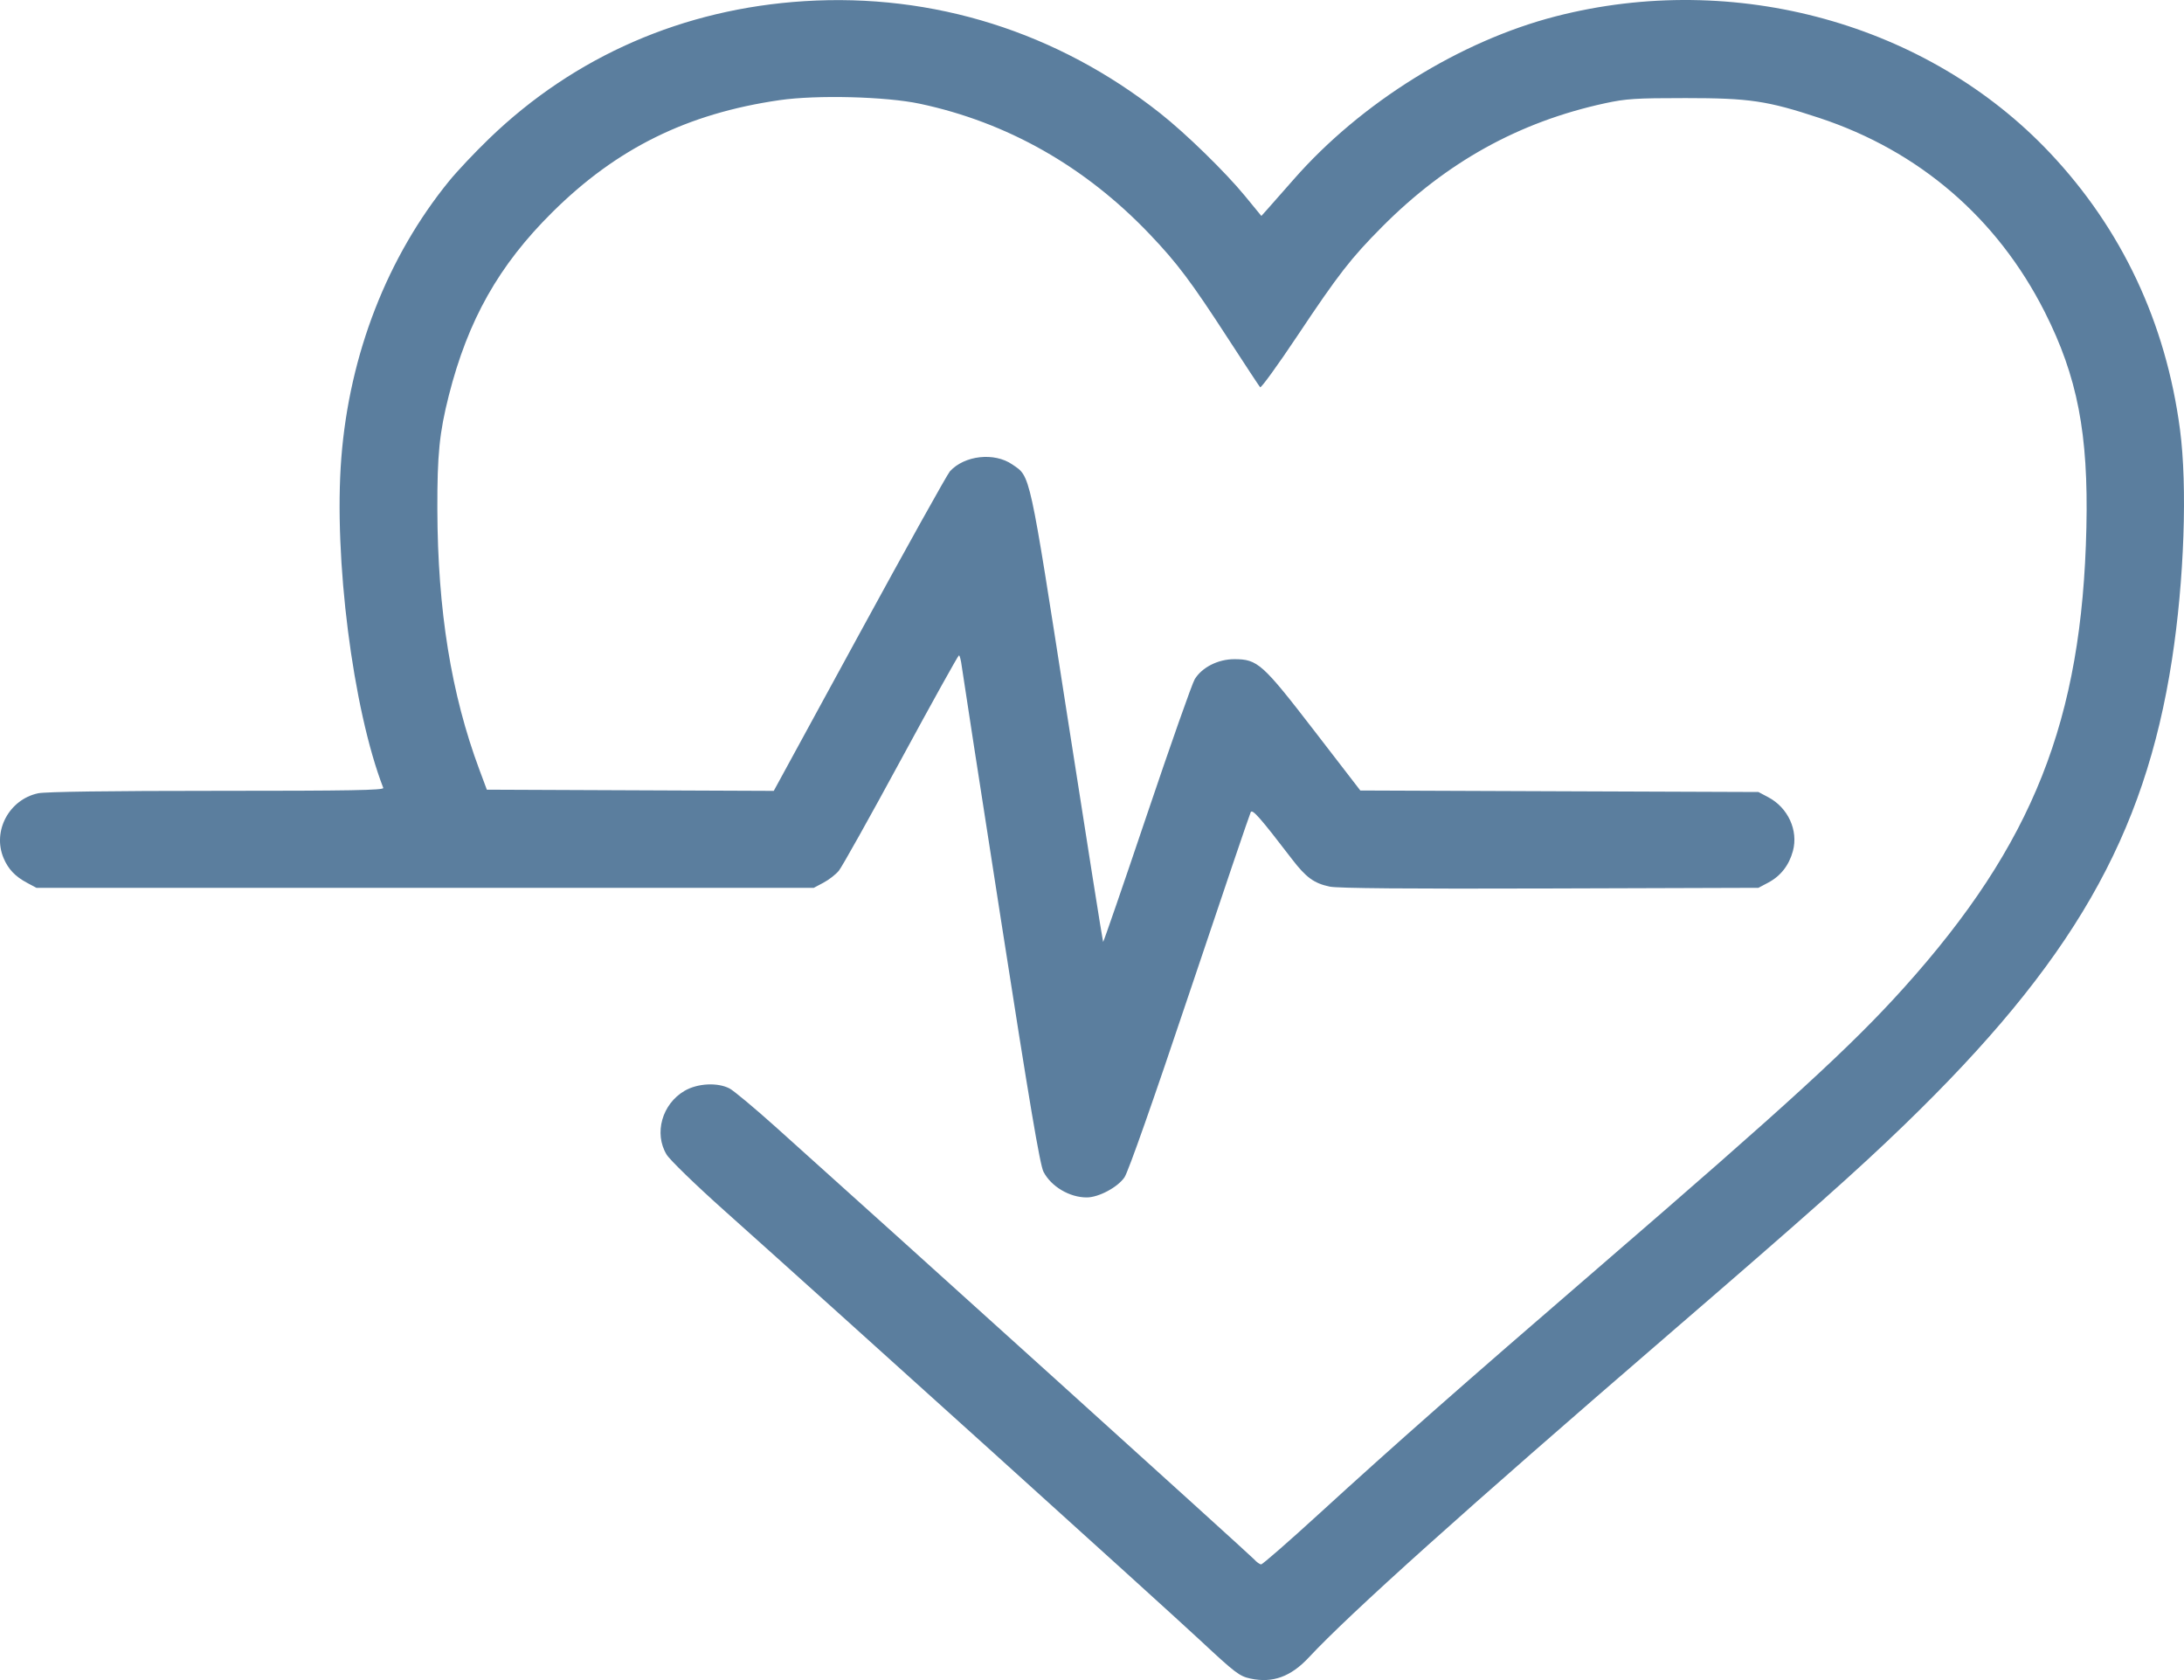 <svg width="91" height="70" viewBox="0 0 91 70" fill="none" xmlns="http://www.w3.org/2000/svg">
<path fill-rule="evenodd" clip-rule="evenodd" d="M33.516 0.048C28.468 0.365 23.935 2.342 20.378 5.778C19.791 6.344 19.044 7.136 18.717 7.538C16.138 10.703 14.56 14.756 14.222 19.076C13.898 23.232 14.7 29.547 15.97 32.828C16.007 32.926 14.595 32.95 9.042 32.95C4.559 32.95 1.897 32.987 1.589 33.052C0.378 33.31 -0.325 34.627 0.149 35.752C0.343 36.213 0.633 36.519 1.126 36.782L1.518 36.991H17.713H33.909L34.313 36.776C34.536 36.658 34.823 36.435 34.951 36.28C35.08 36.124 36.245 34.042 37.54 31.653C38.836 29.263 39.923 27.307 39.956 27.306C39.989 27.304 40.042 27.511 40.074 27.766C40.106 28.02 40.841 32.776 41.708 38.334C42.889 45.918 43.331 48.536 43.478 48.82C43.795 49.436 44.566 49.894 45.284 49.891C45.779 49.89 46.569 49.468 46.853 49.054C47.009 48.827 48.055 45.856 49.572 41.329C50.929 37.283 52.073 33.912 52.114 33.837C52.188 33.703 52.509 34.069 53.833 35.796C54.418 36.56 54.75 36.802 55.404 36.941C55.737 37.012 58.679 37.037 64.581 37.018L73.268 36.991L73.679 36.773C74.195 36.499 74.545 36.05 74.705 35.456C74.936 34.599 74.503 33.654 73.679 33.217L73.268 32.999L64.974 32.968L56.68 32.936L54.766 30.453C52.601 27.645 52.401 27.465 51.429 27.465C50.752 27.465 50.083 27.804 49.78 28.3C49.673 28.475 48.778 31.015 47.789 33.946C46.801 36.877 45.979 39.261 45.963 39.245C45.946 39.228 45.273 34.98 44.467 29.804C42.865 19.51 42.945 19.878 42.177 19.35C41.428 18.835 40.19 18.972 39.581 19.636C39.472 19.756 37.775 22.801 35.811 26.403L32.24 32.952L26.262 32.927L20.285 32.902L19.976 32.074C18.799 28.921 18.235 25.425 18.223 21.218C18.217 18.939 18.309 18.026 18.7 16.482C19.499 13.331 20.785 11.053 23.009 8.847C25.697 6.179 28.637 4.729 32.485 4.172C34.032 3.949 36.914 4.022 38.325 4.322C41.967 5.095 45.208 6.933 47.893 9.747C49.05 10.96 49.63 11.732 51.172 14.11C51.867 15.181 52.467 16.092 52.506 16.135C52.544 16.177 53.243 15.213 54.057 13.993C55.776 11.416 56.286 10.761 57.588 9.45C60.264 6.758 63.29 5.08 66.872 4.303C67.748 4.113 68.155 4.087 70.225 4.087C72.894 4.087 73.631 4.196 75.8 4.912C79.965 6.288 83.219 9.087 85.196 12.995C86.56 15.693 87.02 18.067 86.933 21.978C86.756 30.01 84.71 35.171 79.328 41.156C77.146 43.583 74.559 45.952 66.549 52.862C60.899 57.736 58.157 60.152 54.963 63.071C53.695 64.231 52.608 65.179 52.549 65.179C52.489 65.179 52.357 65.084 52.254 64.968C52.093 64.787 36.995 51.144 32.308 46.944C31.427 46.155 30.566 45.437 30.394 45.349C29.893 45.091 29.064 45.135 28.525 45.449C27.585 45.995 27.239 47.225 27.776 48.107C27.91 48.328 28.989 49.374 30.179 50.437C34.959 54.709 48.535 66.969 50.019 68.354C51.473 69.71 51.645 69.841 52.108 69.939C53.03 70.135 53.786 69.86 54.536 69.055C56.24 67.228 61.058 62.902 69.489 55.631C75.344 50.581 77.375 48.776 79.342 46.874C86.347 40.099 89.358 34.868 90.499 27.483C91.01 24.182 91.146 20.264 90.833 17.895C90.245 13.442 88.408 9.539 85.405 6.36C80.325 0.981 72.282 -1.239 64.826 0.68C60.844 1.705 56.712 4.274 53.913 7.464C53.437 8.006 52.938 8.573 52.803 8.723L52.557 8.997L51.876 8.167C51.056 7.168 49.413 5.565 48.337 4.716C44.057 1.335 38.895 -0.29 33.516 0.048Z" fill="#5B7E9E"/>
</svg>
